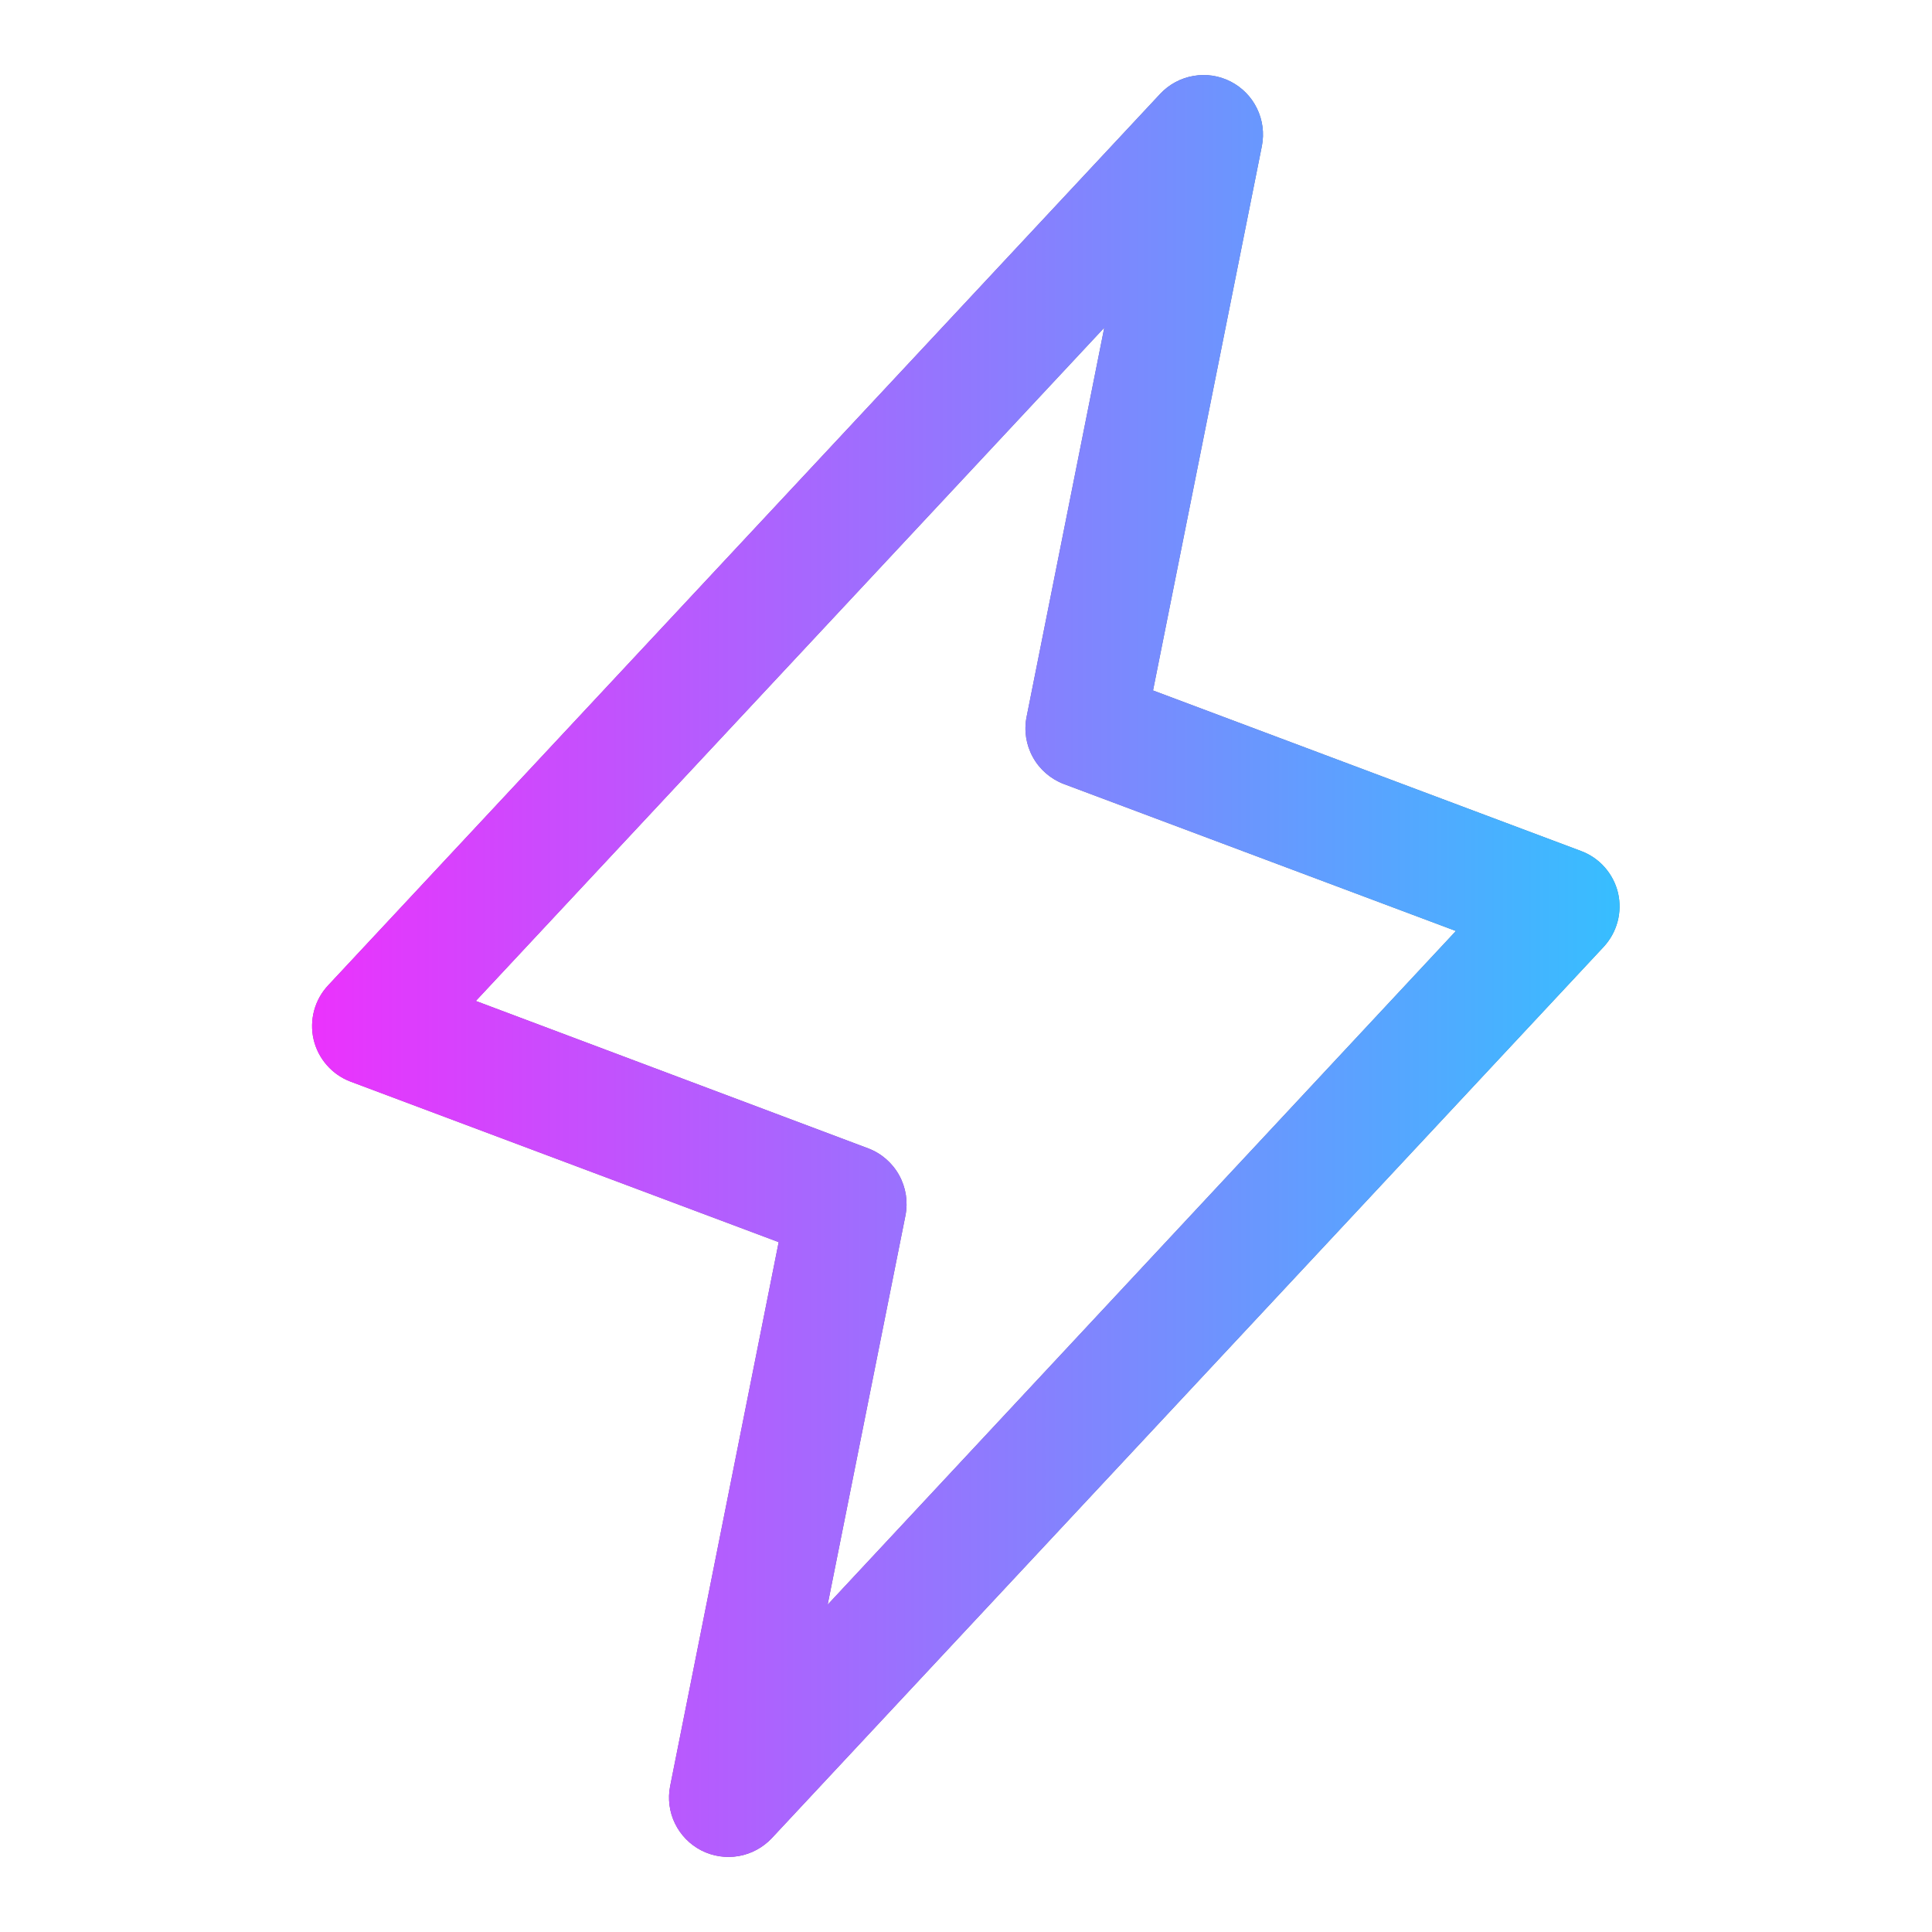 <svg width="42" height="42" viewBox="0 0 42 42" fill="none" xmlns="http://www.w3.org/2000/svg">
<path d="M35.175 19.413C35.126 19.206 35.026 19.014 34.886 18.855C34.745 18.695 34.567 18.573 34.367 18.499L25.066 15.01L27.433 3.17C27.486 2.895 27.449 2.61 27.326 2.358C27.204 2.106 27.002 1.901 26.753 1.773C26.503 1.645 26.219 1.602 25.943 1.651C25.667 1.699 25.414 1.835 25.222 2.04L7.139 21.415C6.992 21.57 6.886 21.758 6.83 21.964C6.774 22.17 6.769 22.387 6.817 22.594C6.865 22.802 6.964 22.995 7.105 23.155C7.245 23.316 7.423 23.439 7.623 23.514L16.928 27.003L14.568 38.83C14.514 39.105 14.551 39.39 14.674 39.642C14.797 39.894 14.998 40.099 15.247 40.227C15.497 40.354 15.781 40.397 16.057 40.349C16.333 40.301 16.586 40.164 16.778 39.96L34.861 20.585C35.005 20.43 35.109 20.242 35.164 20.038C35.219 19.834 35.222 19.619 35.175 19.413ZM17.992 34.885L19.683 26.428C19.743 26.128 19.695 25.817 19.547 25.549C19.399 25.281 19.161 25.074 18.875 24.965L10.344 21.76L24.006 7.123L22.318 15.58C22.257 15.88 22.305 16.191 22.453 16.459C22.601 16.727 22.839 16.934 23.125 17.043L31.65 20.239L17.992 34.885Z" fill="url(#paint0_linear_310_415)"/>
<path d="M35.175 19.413C35.126 19.206 35.026 19.014 34.886 18.855C34.745 18.695 34.567 18.573 34.367 18.499L25.066 15.01L27.433 3.17C27.486 2.895 27.449 2.61 27.326 2.358C27.204 2.106 27.002 1.901 26.753 1.773C26.503 1.645 26.219 1.602 25.943 1.651C25.667 1.699 25.414 1.835 25.222 2.04L7.139 21.415C6.992 21.57 6.886 21.758 6.83 21.964C6.774 22.17 6.769 22.387 6.817 22.594C6.865 22.802 6.964 22.995 7.105 23.155C7.245 23.316 7.423 23.439 7.623 23.514L16.928 27.003L14.568 38.83C14.514 39.105 14.551 39.39 14.674 39.642C14.797 39.894 14.998 40.099 15.247 40.227C15.497 40.354 15.781 40.397 16.057 40.349C16.333 40.301 16.586 40.164 16.778 39.96L34.861 20.585C35.005 20.43 35.109 20.242 35.164 20.038C35.219 19.834 35.222 19.619 35.175 19.413ZM17.992 34.885L19.683 26.428C19.743 26.128 19.695 25.817 19.547 25.549C19.399 25.281 19.161 25.074 18.875 24.965L10.344 21.76L24.006 7.123L22.318 15.58C22.257 15.88 22.305 16.191 22.453 16.459C22.601 16.727 22.839 16.934 23.125 17.043L31.65 20.239L17.992 34.885Z" fill="url(#paint1_linear_310_415)"/>
<defs>
<linearGradient id="paint0_linear_310_415" x1="6.784" y1="21" x2="35.208" y2="21" gradientUnits="userSpaceOnUse">
<stop stop-color="#9E2CA9"/>
<stop offset="1" stop-color="#3B82A4"/>
</linearGradient>
<linearGradient id="paint1_linear_310_415" x1="6.784" y1="21" x2="35.208" y2="21" gradientUnits="userSpaceOnUse">
<stop stop-color="#EB32FD"/>
<stop offset="1" stop-color="#37BEFF"/>
</linearGradient>
</defs>
</svg>

